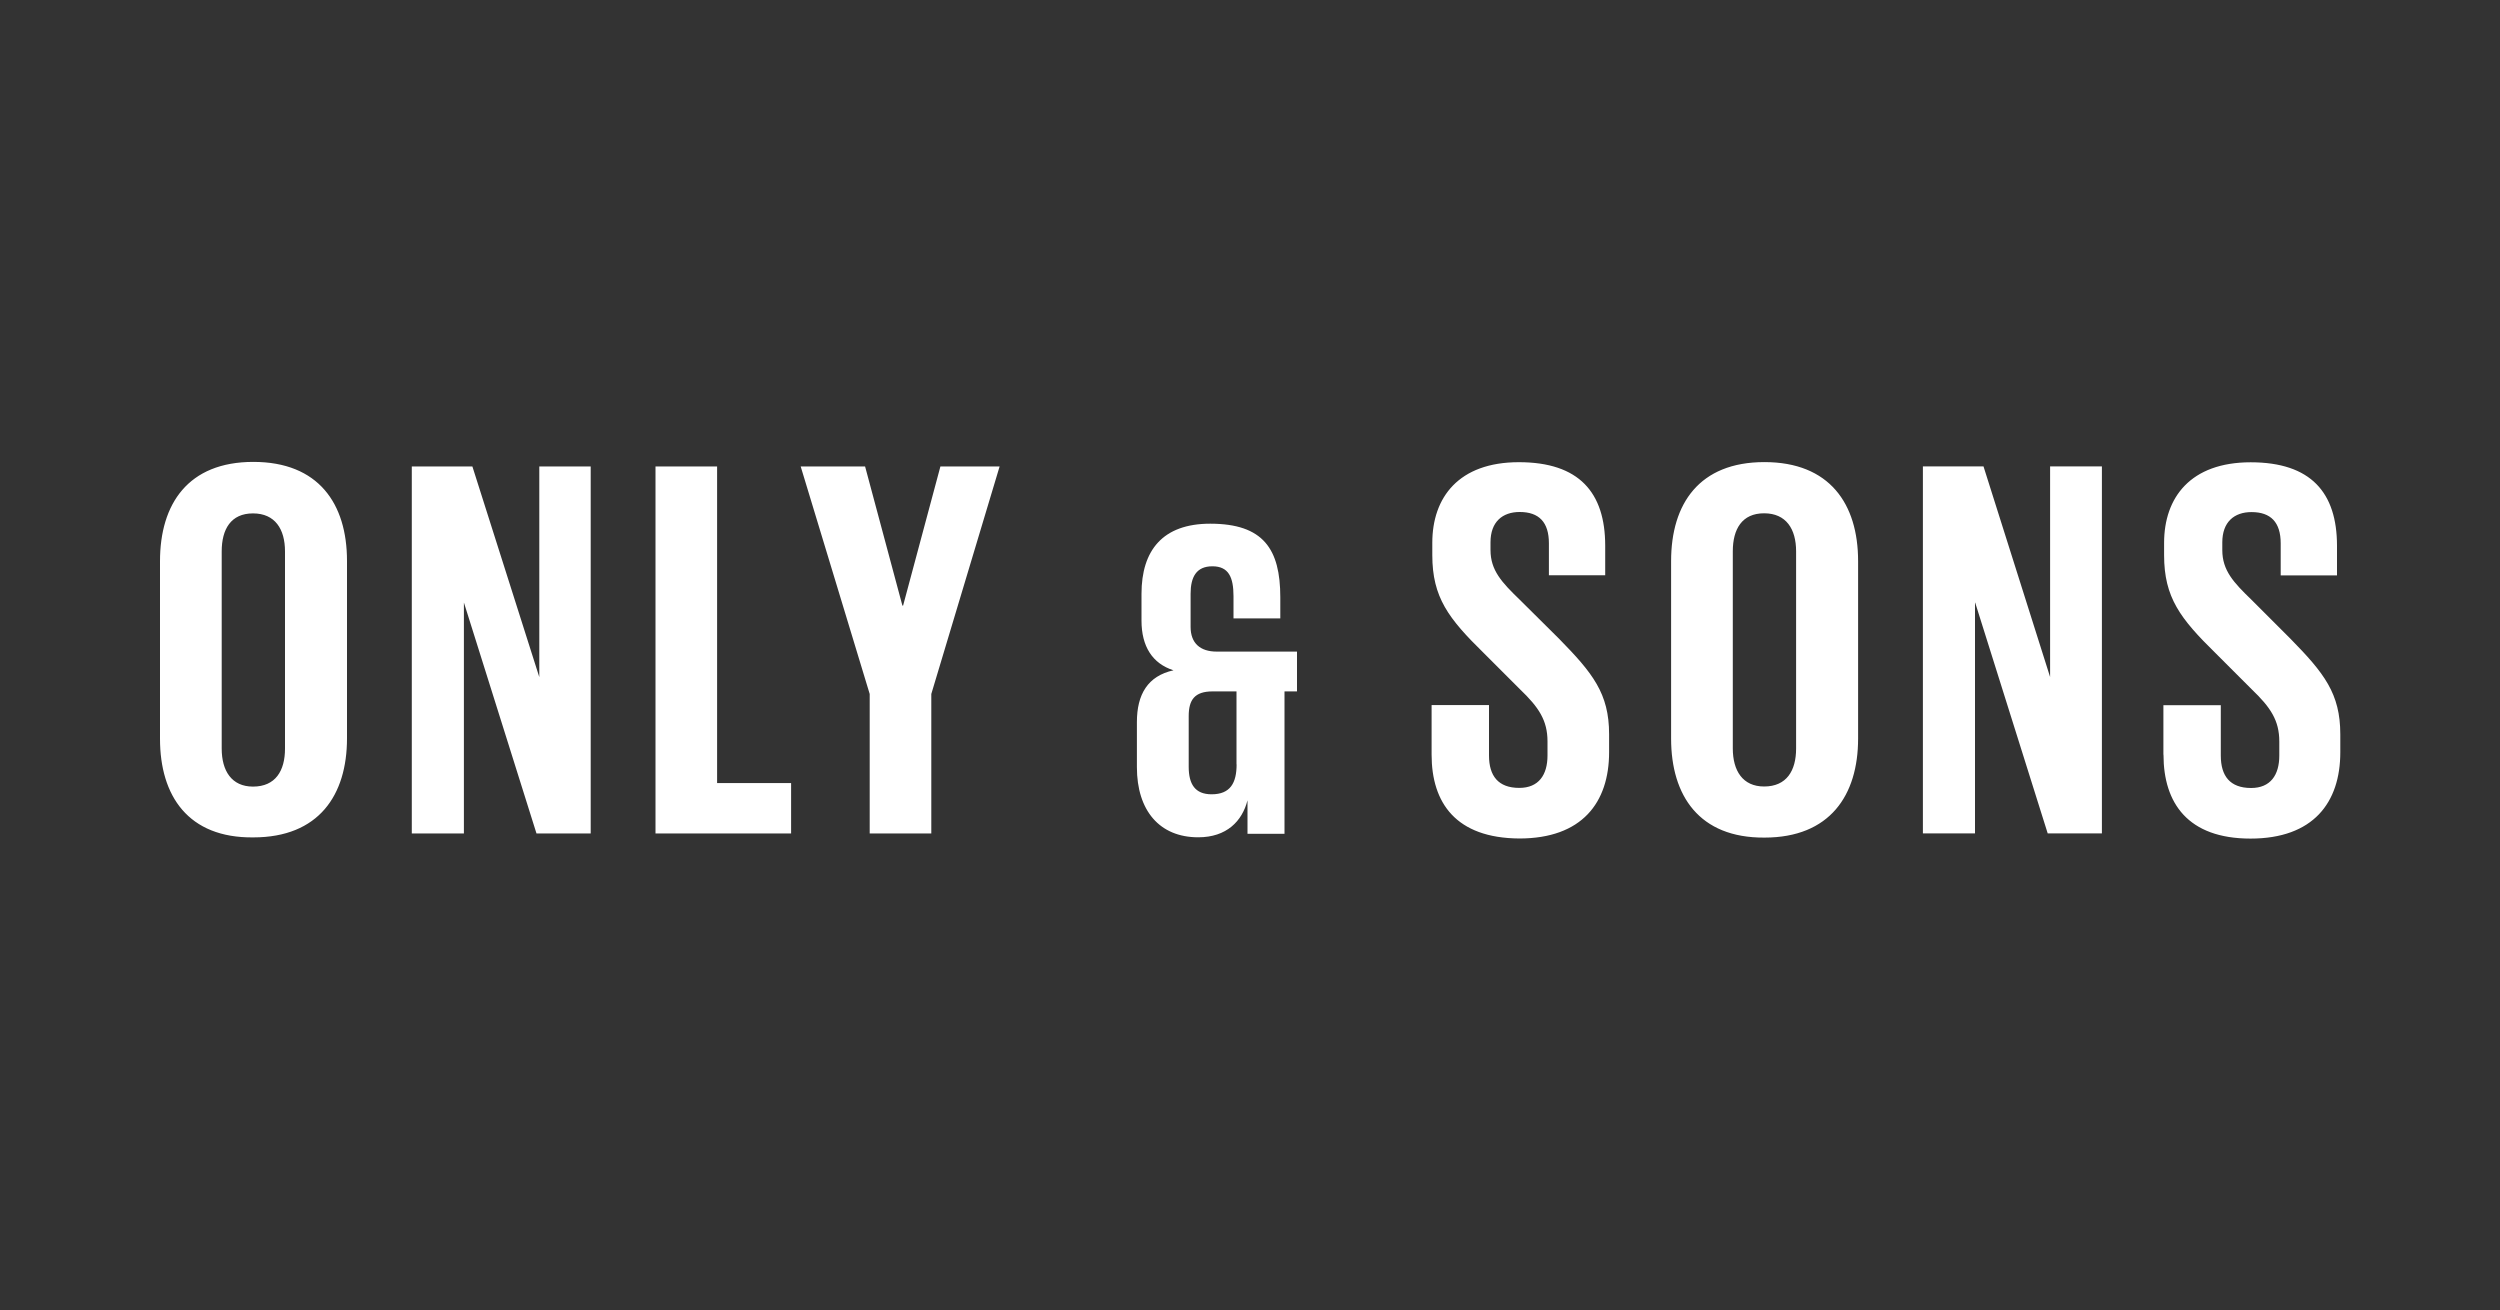 <?xml version="1.0" encoding="UTF-8"?><svg id="guides" xmlns="http://www.w3.org/2000/svg" xmlns:xlink="http://www.w3.org/1999/xlink" viewBox="0 0 250 131"><rect x="0" y="0" width="250" height="131" fill="#333333" stroke="none"/><defs><style>.cls-1,.cls-2{fill:none;}.cls-3{fill:#fff;}.cls-2{clip-path:url(#clippath);}</style><clipPath id="clippath"><rect class="cls-1" x="-210.39" y="-44.05" width="840.53" height="134.34"/></clipPath></defs><g class="cls-2"><path class="cls-3" d="m16,73.87v-17.75c0-5.74,2.82-9.93,9.33-9.93s9.37,4.16,9.37,9.9v17.75c0,5.67-2.82,9.9-9.37,9.9-6.52.07-9.33-4.16-9.33-9.86Zm12.5.99v-19.72c0-2.22-.99-3.8-3.2-3.8s-3.13,1.58-3.13,3.8v19.72c0,2.22.99,3.8,3.13,3.8,2.25,0,3.2-1.58,3.2-3.8Zm17.89-14.58v23.07h-5.21v-36.7h6.06l6.69,21.06v-21.06h5.14v36.7h-5.42l-7.25-23.07Zm19.16-13.63h6.16v31.66h7.4v5.04h-13.56v-36.7Zm27.58,22.75v13.95h-6.16v-13.95l-6.9-22.75h6.44l3.73,13.91h.07l3.73-13.91h5.92l-6.83,22.75Zm35.32-.25v14.23h-3.7v-3.35c-.53,2.08-2.08,3.7-4.93,3.7-3.87,0-6.13-2.68-6.13-7.01v-4.51c0-2.78,1.09-4.61,3.66-5.18-2.11-.67-3.2-2.39-3.2-4.97v-2.68c0-4.33,2.11-7.01,6.87-7.01,5.32,0,7.01,2.54,7.01,7.36v2.11h-4.68v-2.22c0-1.9-.49-2.99-2.11-2.99s-2.18,1.09-2.18,2.75v3.31c0,1.62.95,2.47,2.61,2.47h8.03v3.98h-1.23m-4.82,7.29v-7.29h-2.39c-1.8,0-2.39.85-2.39,2.47v5.07c0,1.73.63,2.75,2.29,2.75,1.87,0,2.5-1.13,2.5-2.99Zm19.51-.99v-4.93h5.74v5.04c0,2.04.92,3.24,3.03,3.24,1.94,0,2.82-1.3,2.82-3.24v-1.41c0-2.11-.88-3.42-2.75-5.21l-3.63-3.63c-3.52-3.45-5.14-5.56-5.14-9.79v-1.23c0-4.54,2.64-8.06,8.66-8.06s8.63,3.03,8.63,8.35v2.96h-5.63v-3.2c0-2.11-.99-3.13-2.92-3.13-1.73,0-2.92.99-2.92,3.03v.77c0,2.04,1.13,3.24,2.92,4.97l3.94,3.91c3.35,3.42,5,5.46,5,9.54v1.8c0,5.04-2.71,8.63-8.98,8.63-6.34-.04-8.77-3.56-8.77-8.38Zm23.95-1.58v-17.75c0-5.74,2.82-9.9,9.33-9.9s9.37,4.16,9.37,9.9v17.75c0,5.67-2.82,9.9-9.37,9.9-6.52.04-9.33-4.19-9.33-9.9m12.5.99v-19.72c0-2.22-.99-3.8-3.2-3.8s-3.13,1.58-3.13,3.8v19.72c0,2.22.99,3.8,3.13,3.8,2.25,0,3.2-1.58,3.2-3.8Zm17.89-14.58v23.07h-5.21v-36.7h6.06l6.66,21.06v-21.06h5.18v36.7h-5.42l-7.25-23.07Zm18.84,15.18v-4.93h5.74v5.04c0,2.04.92,3.24,3.03,3.24,1.94,0,2.82-1.3,2.82-3.24v-1.41c0-2.11-.88-3.42-2.75-5.21l-3.63-3.63c-3.52-3.45-5.14-5.56-5.14-9.79v-1.23c0-4.54,2.64-8.06,8.66-8.06s8.63,3.03,8.63,8.35v2.96h-5.63v-3.2c0-2.11-.99-3.13-2.92-3.13-1.73,0-2.92.99-2.92,3.03v.77c0,2.04,1.13,3.24,2.92,4.97l3.91,3.91c3.35,3.42,4.97,5.46,4.97,9.54v1.8c0,5.04-2.71,8.63-8.98,8.63s-8.7-3.56-8.7-8.38Zm-123.65,20.39v1.94h-.14c-.04-.14-.11-.28-.18-.49-.11-.21-.21-.39-.39-.56s-.35-.35-.63-.49c-.25-.14-.56-.21-.95-.21h-1.8v3.49h.63c.28,0,.53-.04.7-.11.18-.07.35-.18.49-.35.14-.14.25-.32.32-.53.07-.21.14-.42.21-.7h.14v3.52h-.14c-.04-.21-.11-.42-.18-.63-.07-.21-.18-.39-.28-.53-.11-.14-.28-.28-.46-.35-.18-.11-.39-.14-.67-.14h-.74v4.09h1.83c.35,0,.67-.07.95-.18.28-.11.53-.28.74-.49.21-.21.39-.46.53-.74.14-.28.25-.6.32-.92h.14v2.47h-7.18v-.14h1.02v-7.71h-1.02v-.14h6.73v-.07Zm2.68,5.49c0,.11.04.21.07.35.04.14.11.32.18.46.07.18.18.35.28.53s.25.35.39.49c.18.18.35.32.49.39.18.11.32.14.46.21.14.07.28.07.42.07h.35c.39,0,.74-.07.99-.18.25-.14.46-.28.6-.46.14-.18.25-.35.32-.56.07-.21.11-.39.11-.53,0-.28-.07-.49-.21-.7-.14-.18-.32-.32-.53-.46-.21-.11-.46-.21-.74-.32-.28-.07-.56-.18-.85-.25-.28-.07-.56-.18-.85-.32-.28-.11-.53-.28-.74-.46-.21-.18-.39-.42-.53-.67-.14-.28-.21-.6-.21-1.02,0-.32.07-.6.21-.88.14-.28.32-.53.56-.74.25-.21.53-.39.85-.53.32-.14.7-.21,1.09-.21.25,0,.46.04.67.07.18.04.35.11.49.14.14.04.28.11.39.14.11.04.21.07.28.07.11,0,.18,0,.21-.04.04-.04.07-.11.11-.18h.18v2.15h-.14c-.11-.25-.18-.53-.28-.77-.11-.25-.25-.49-.39-.7-.14-.21-.35-.39-.6-.49-.25-.14-.53-.18-.92-.18-.32,0-.56.04-.81.14-.25.07-.42.18-.56.32s-.28.28-.35.46c-.07.18-.14.32-.14.49,0,.25.07.49.21.67.14.18.32.32.56.46.21.14.49.25.77.32.28.11.6.18.88.28.32.11.6.21.88.32.28.11.56.28.77.46.21.18.42.39.56.67.14.25.21.56.21.95,0,.35-.07.7-.21,1.06-.14.32-.35.63-.63.88-.28.25-.6.46-.99.6-.39.14-.81.21-1.27.21-.25,0-.46-.04-.7-.07-.25-.04-.46-.11-.63-.14-.21-.04-.39-.11-.53-.14-.14-.04-.28-.07-.35-.07-.11,0-.18,0-.21.04-.04.04-.07.11-.14.21h-.18v-2.5h.14v-.04Zm9.93-5.35c-.28,0-.53.04-.74.07-.21.07-.42.14-.6.28-.18.14-.32.32-.46.56-.14.25-.25.56-.39.95h-.11v-2.08h7.04v2.08h-.14c-.11-.39-.25-.7-.39-.95s-.28-.46-.46-.56c-.18-.14-.35-.25-.6-.28-.21-.07-.46-.07-.74-.07h-.42v7.71h1.02v.14h-3.7v-.14h1.02v-7.71h-.35Zm5.6,6.62c.14-.14.35-.25.56-.25s.42.07.56.25c.14.14.25.35.25.56s-.07.39-.25.56c-.14.14-.35.25-.56.25s-.42-.07-.56-.25c-.14-.14-.25-.35-.25-.56s.07-.42.25-.56Zm9.47-6.76l1.94,5.6h.04l1.97-5.6h2.82v.14h-1.02v7.71h1.02v.18h-3.7v-.18h1.06v-7.71h-.04l-2.78,7.89h-.18l-2.78-7.89h-.04v7.71h1.06v.18h-2.25v-.18h1.02v-7.71h-1.02v-.14h2.89Zm11.23,0l1.94,5.6h.04l1.97-5.6h2.82v.14h-1.02v7.71h1.02v.18h-3.7v-.18h1.02v-7.71l-2.78,7.89h-.18l-2.78-7.89h-.04v7.71h1.06v.18h-2.25v-.18h1.02v-7.71h-1.02v-.14h2.89Zm11.8,0v.14h-.92l1.66,2.82,1.76-2.82h-.99v-.14h2.04v.14h-.88l-1.83,2.96,2.89,4.75h.95v.18h-3.87v-.18h1.02l-2.08-3.38-2.08,3.38h1.02v.18h-2.15v-.18h.92l2.22-3.56-2.54-4.16h-.92v-.14h3.77Zm9.61,0v.14h-1.02v7.71h1.02v.18h-3.7v-.18h1.02v-7.71h-1.02v-.14h3.7Zm5.35,0v.14h-1.02v7.71h1.02v.18h-3.7v-.18h1.06v-7.71h-1.06v-.14h3.7Zm5.39,0v.14h-1.02v7.71h1.02v.18h-3.7v-.18h1.02v-7.71h-1.02v-.14h3.7"/></g></svg>